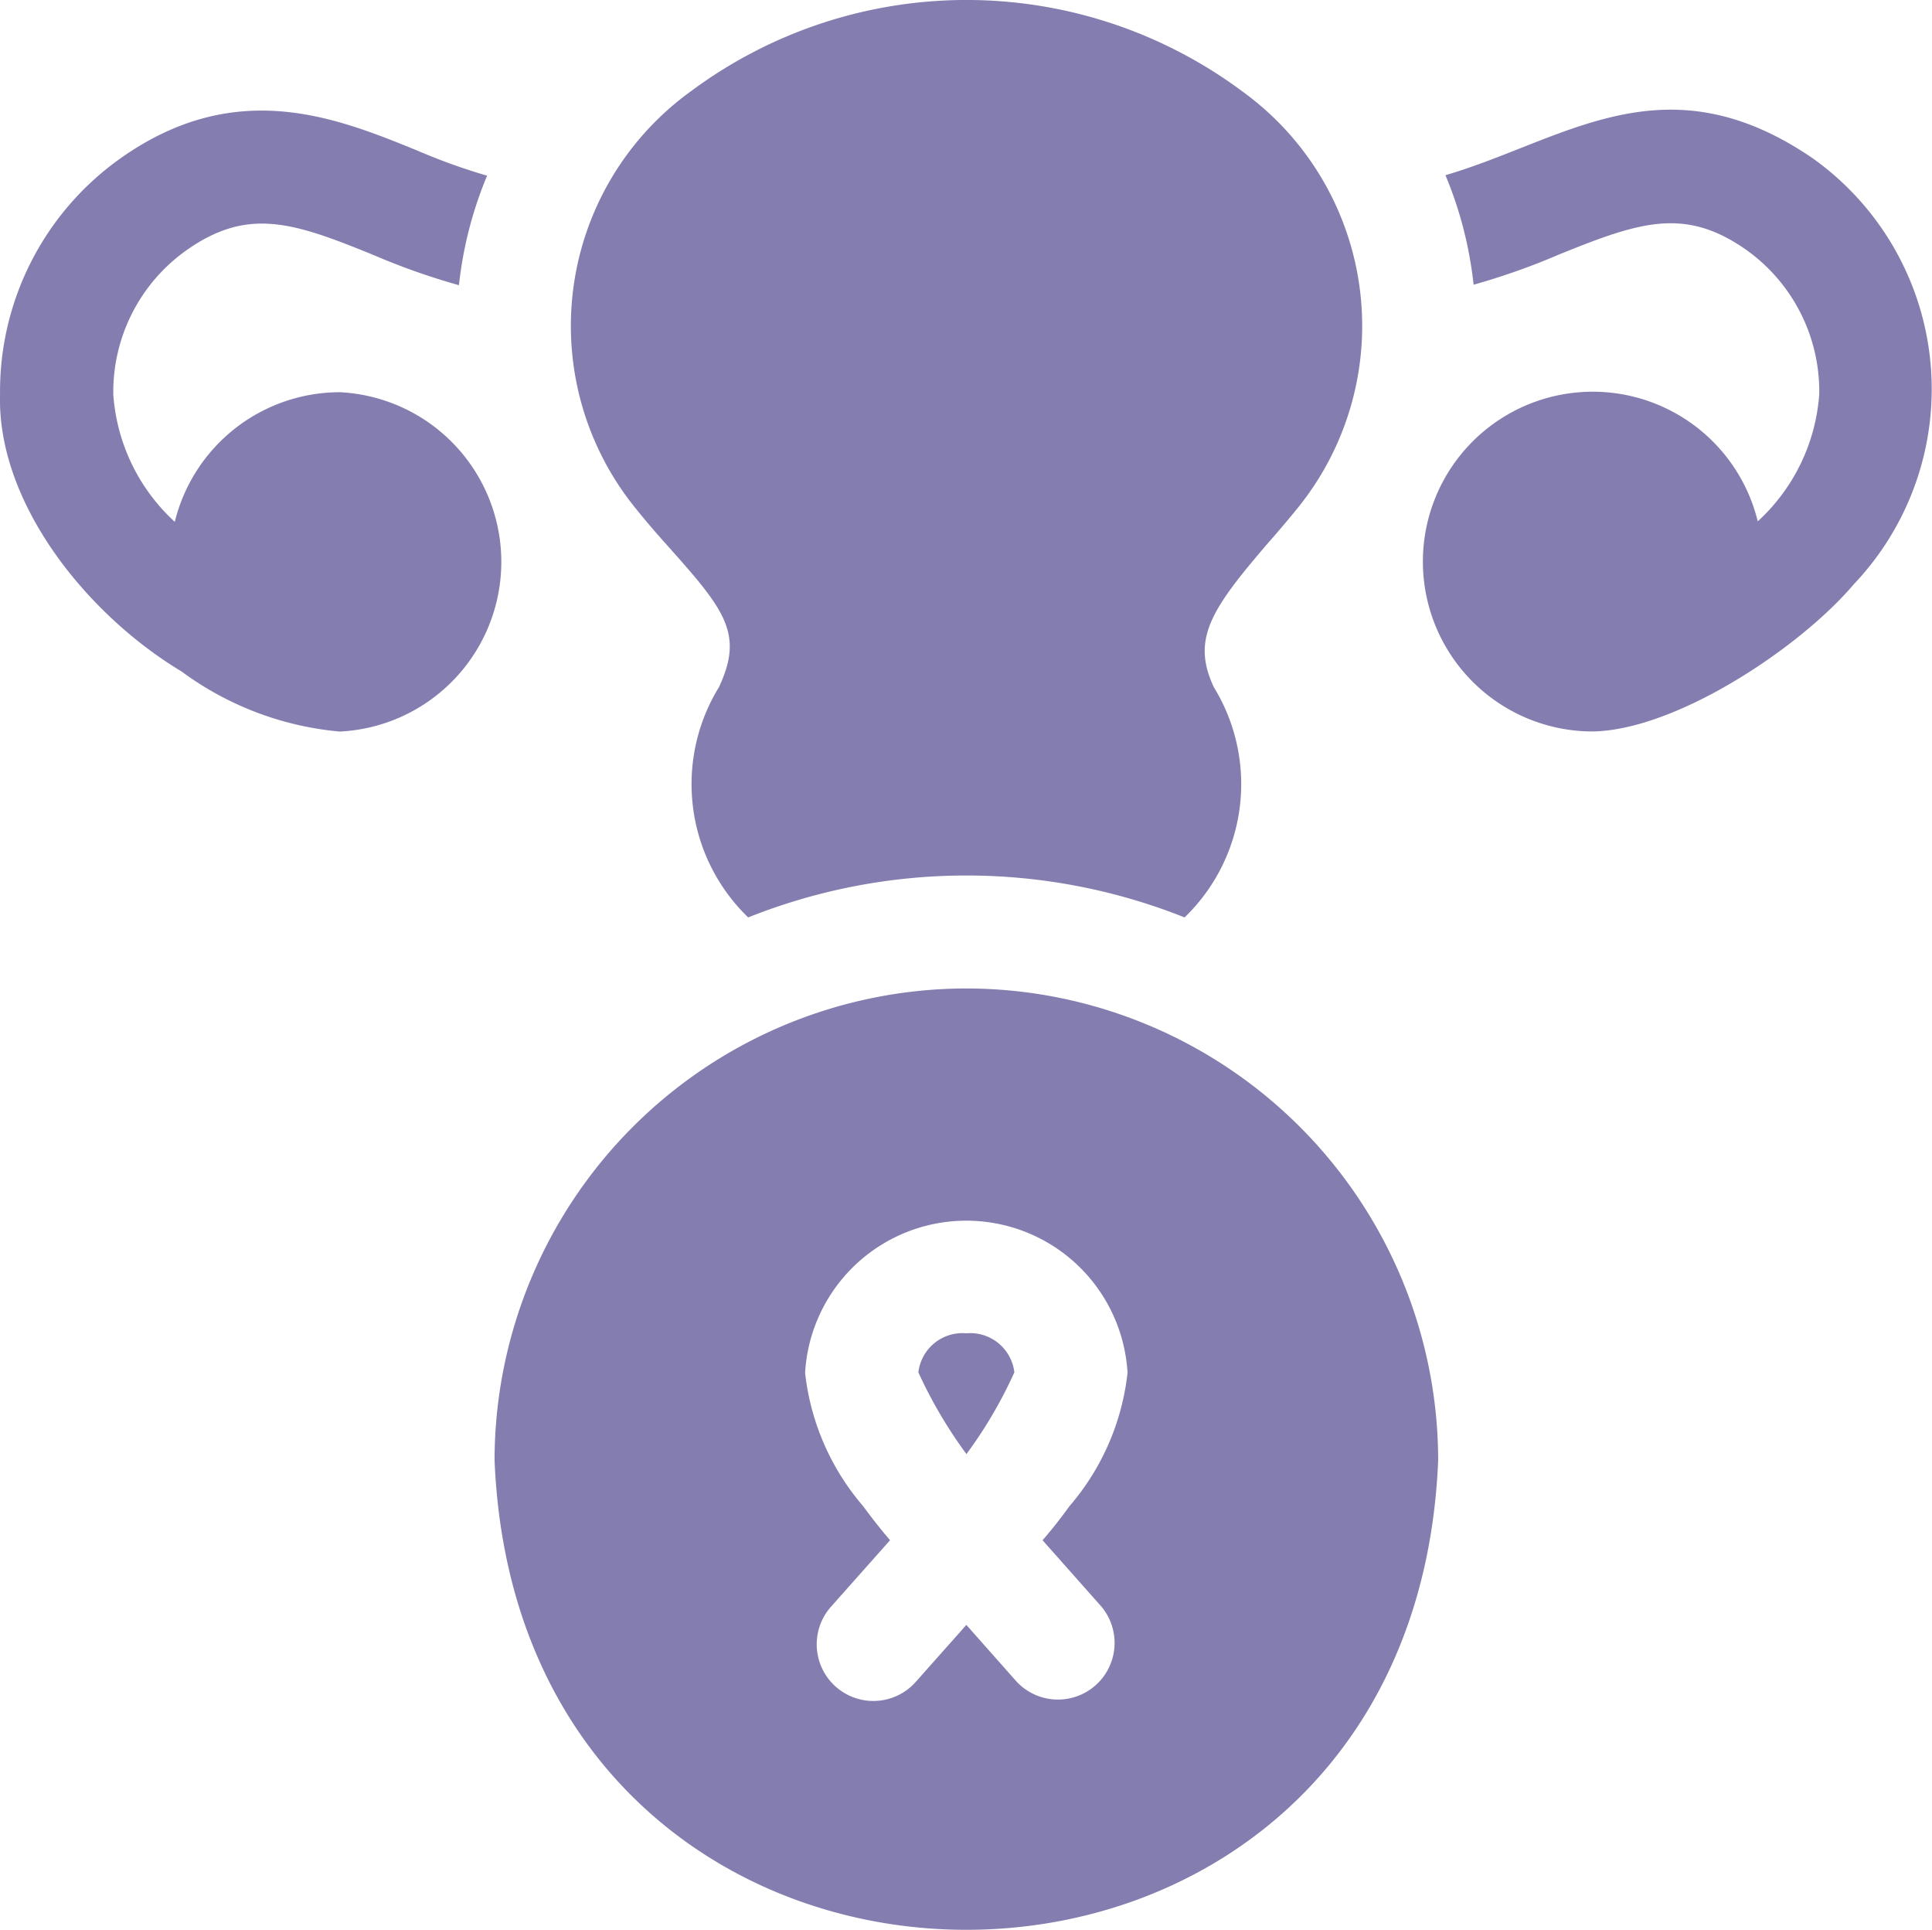 <?xml version="1.0" encoding="UTF-8"?>
<svg xmlns="http://www.w3.org/2000/svg" width="42.542" height="42.486" viewBox="0 0 42.542 42.486">
  <g id="Group_2" data-name="Group 2" transform="translate(0.001 -0.332)">
    <path id="Path_12" data-name="Path 12" d="M7.481,35.7a3.746,3.746,0,0,0-3.633,2.854,4.2,4.2,0,0,1-1.354-2.8,3.824,3.824,0,0,1,1.6-3.172c1.358-.962,2.352-.629,4.136.1a15.054,15.054,0,0,0,1.875.662,8.621,8.621,0,0,1,.62-2.411,13.352,13.352,0,0,1-1.558-.562c-1.773-.72-3.98-1.615-6.515.18A6.288,6.288,0,0,0,0,35.747c-.068,2.382,1.9,4.841,3.995,6.1a6.9,6.9,0,0,0,3.486,1.324A3.74,3.74,0,0,0,7.481,35.7Z" transform="translate(0 -26.733)" fill="#837db0"></path>
    <path id="Path_13" data-name="Path 13" d="M385.585,30.437c-3.264-2.22-5.455-.384-8.073.382a8.619,8.619,0,0,1,.62,2.411,15.049,15.049,0,0,0,1.875-.662c1.784-.724,2.779-1.057,4.136-.1a3.824,3.824,0,0,1,1.6,3.172,4.2,4.2,0,0,1-1.354,2.8,3.74,3.74,0,1,0-3.633,4.626c1.846-.032,4.57-1.85,5.747-3.24A6.237,6.237,0,0,0,385.585,30.437Z" transform="translate(-345.685 -26.63)" fill="#837db0"></path>
    <path id="Path_14" data-name="Path 14" d="M153.319,12.431c1.206,1.352,1.6,1.878,1.055,3.033a4.077,4.077,0,0,0,.646,5.066,12.966,12.966,0,0,1,9.609,0,4.078,4.078,0,0,0,.646-5.066c-.5-1.06-.065-1.715,1.2-3.186.2-.227.4-.462.6-.707a6.37,6.37,0,0,0-1.18-9.231,10.169,10.169,0,0,0-12.135,0,6.37,6.37,0,0,0-1.18,9.231C152.825,11.877,153.076,12.159,153.319,12.431Z" transform="translate(-138.546)" fill="#837db0"></path>
    <path id="Path_15" data-name="Path 15" d="M141.41,262.163a10.4,10.4,0,0,0-10.389,10.389c.571,13.783,20.21,13.779,20.778,0A10.4,10.4,0,0,0,141.41,262.163Zm2.966,13.6a1.247,1.247,0,0,1-1.866,1.654l-1.1-1.242-1.116,1.256a1.247,1.247,0,0,1-1.864-1.657l1.3-1.464c-.18-.208-.377-.456-.594-.751a5.406,5.406,0,0,1-1.277-2.934,3.556,3.556,0,0,1,7.1,0,5.406,5.406,0,0,1-1.277,2.934c-.217.3-.414.544-.594.752Z" transform="translate(-120.132 -240.069)" fill="#837db0"></path>
    <path id="Path_16" data-name="Path 16" d="M244.362,353.5a.978.978,0,0,0-1.057.859,10.067,10.067,0,0,0,1.059,1.8,9.853,9.853,0,0,0,1.055-1.8A.978.978,0,0,0,244.362,353.5Z" transform="translate(-223.084 -323.814)" fill="#837db0"></path>
  </g>
</svg>
